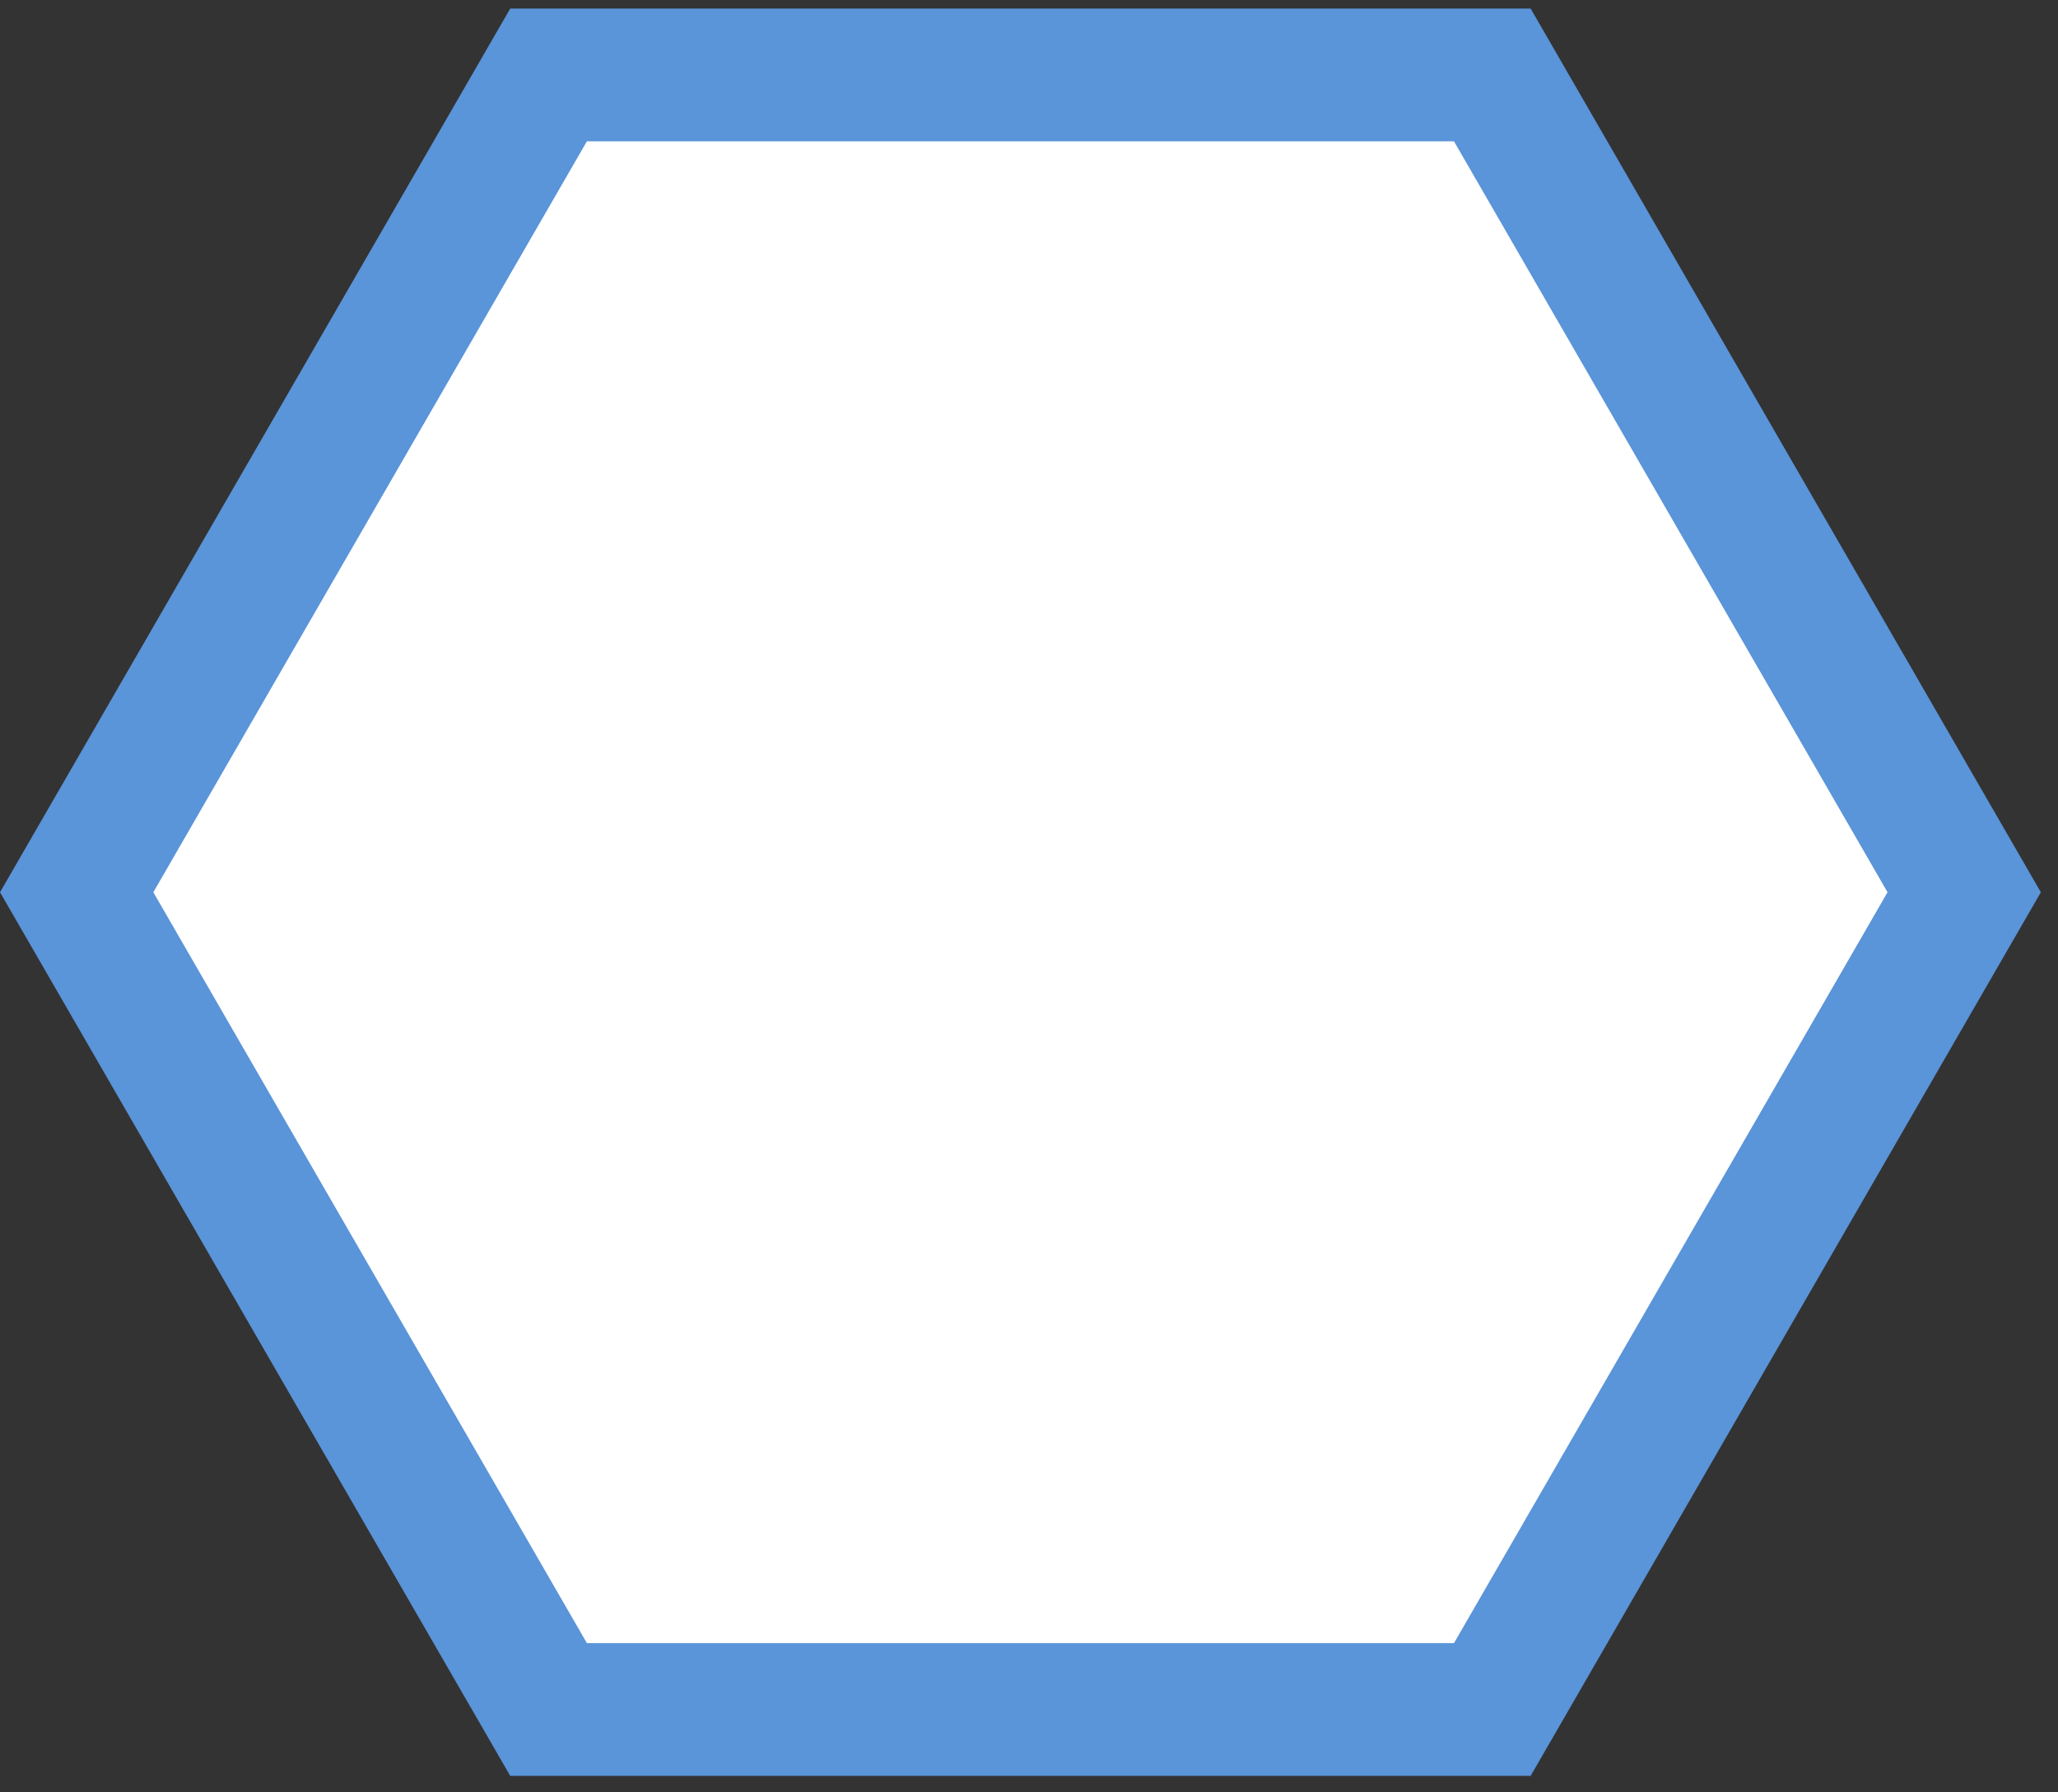 <?xml version="1.0" encoding="UTF-8"?> <svg xmlns="http://www.w3.org/2000/svg" width="31" height="27" viewBox="0 0 31 27" fill="none"><rect x="0" y="0" width="31" height="27" fill="#333333" stroke="none"/> <path d="M8.263 25.752L1.155 13.441L8.263 1.129L22.479 1.129L29.587 13.441L22.479 25.752L8.263 25.752Z" fill="white" stroke="#5A94D9" stroke-width="2"></path> </svg> 